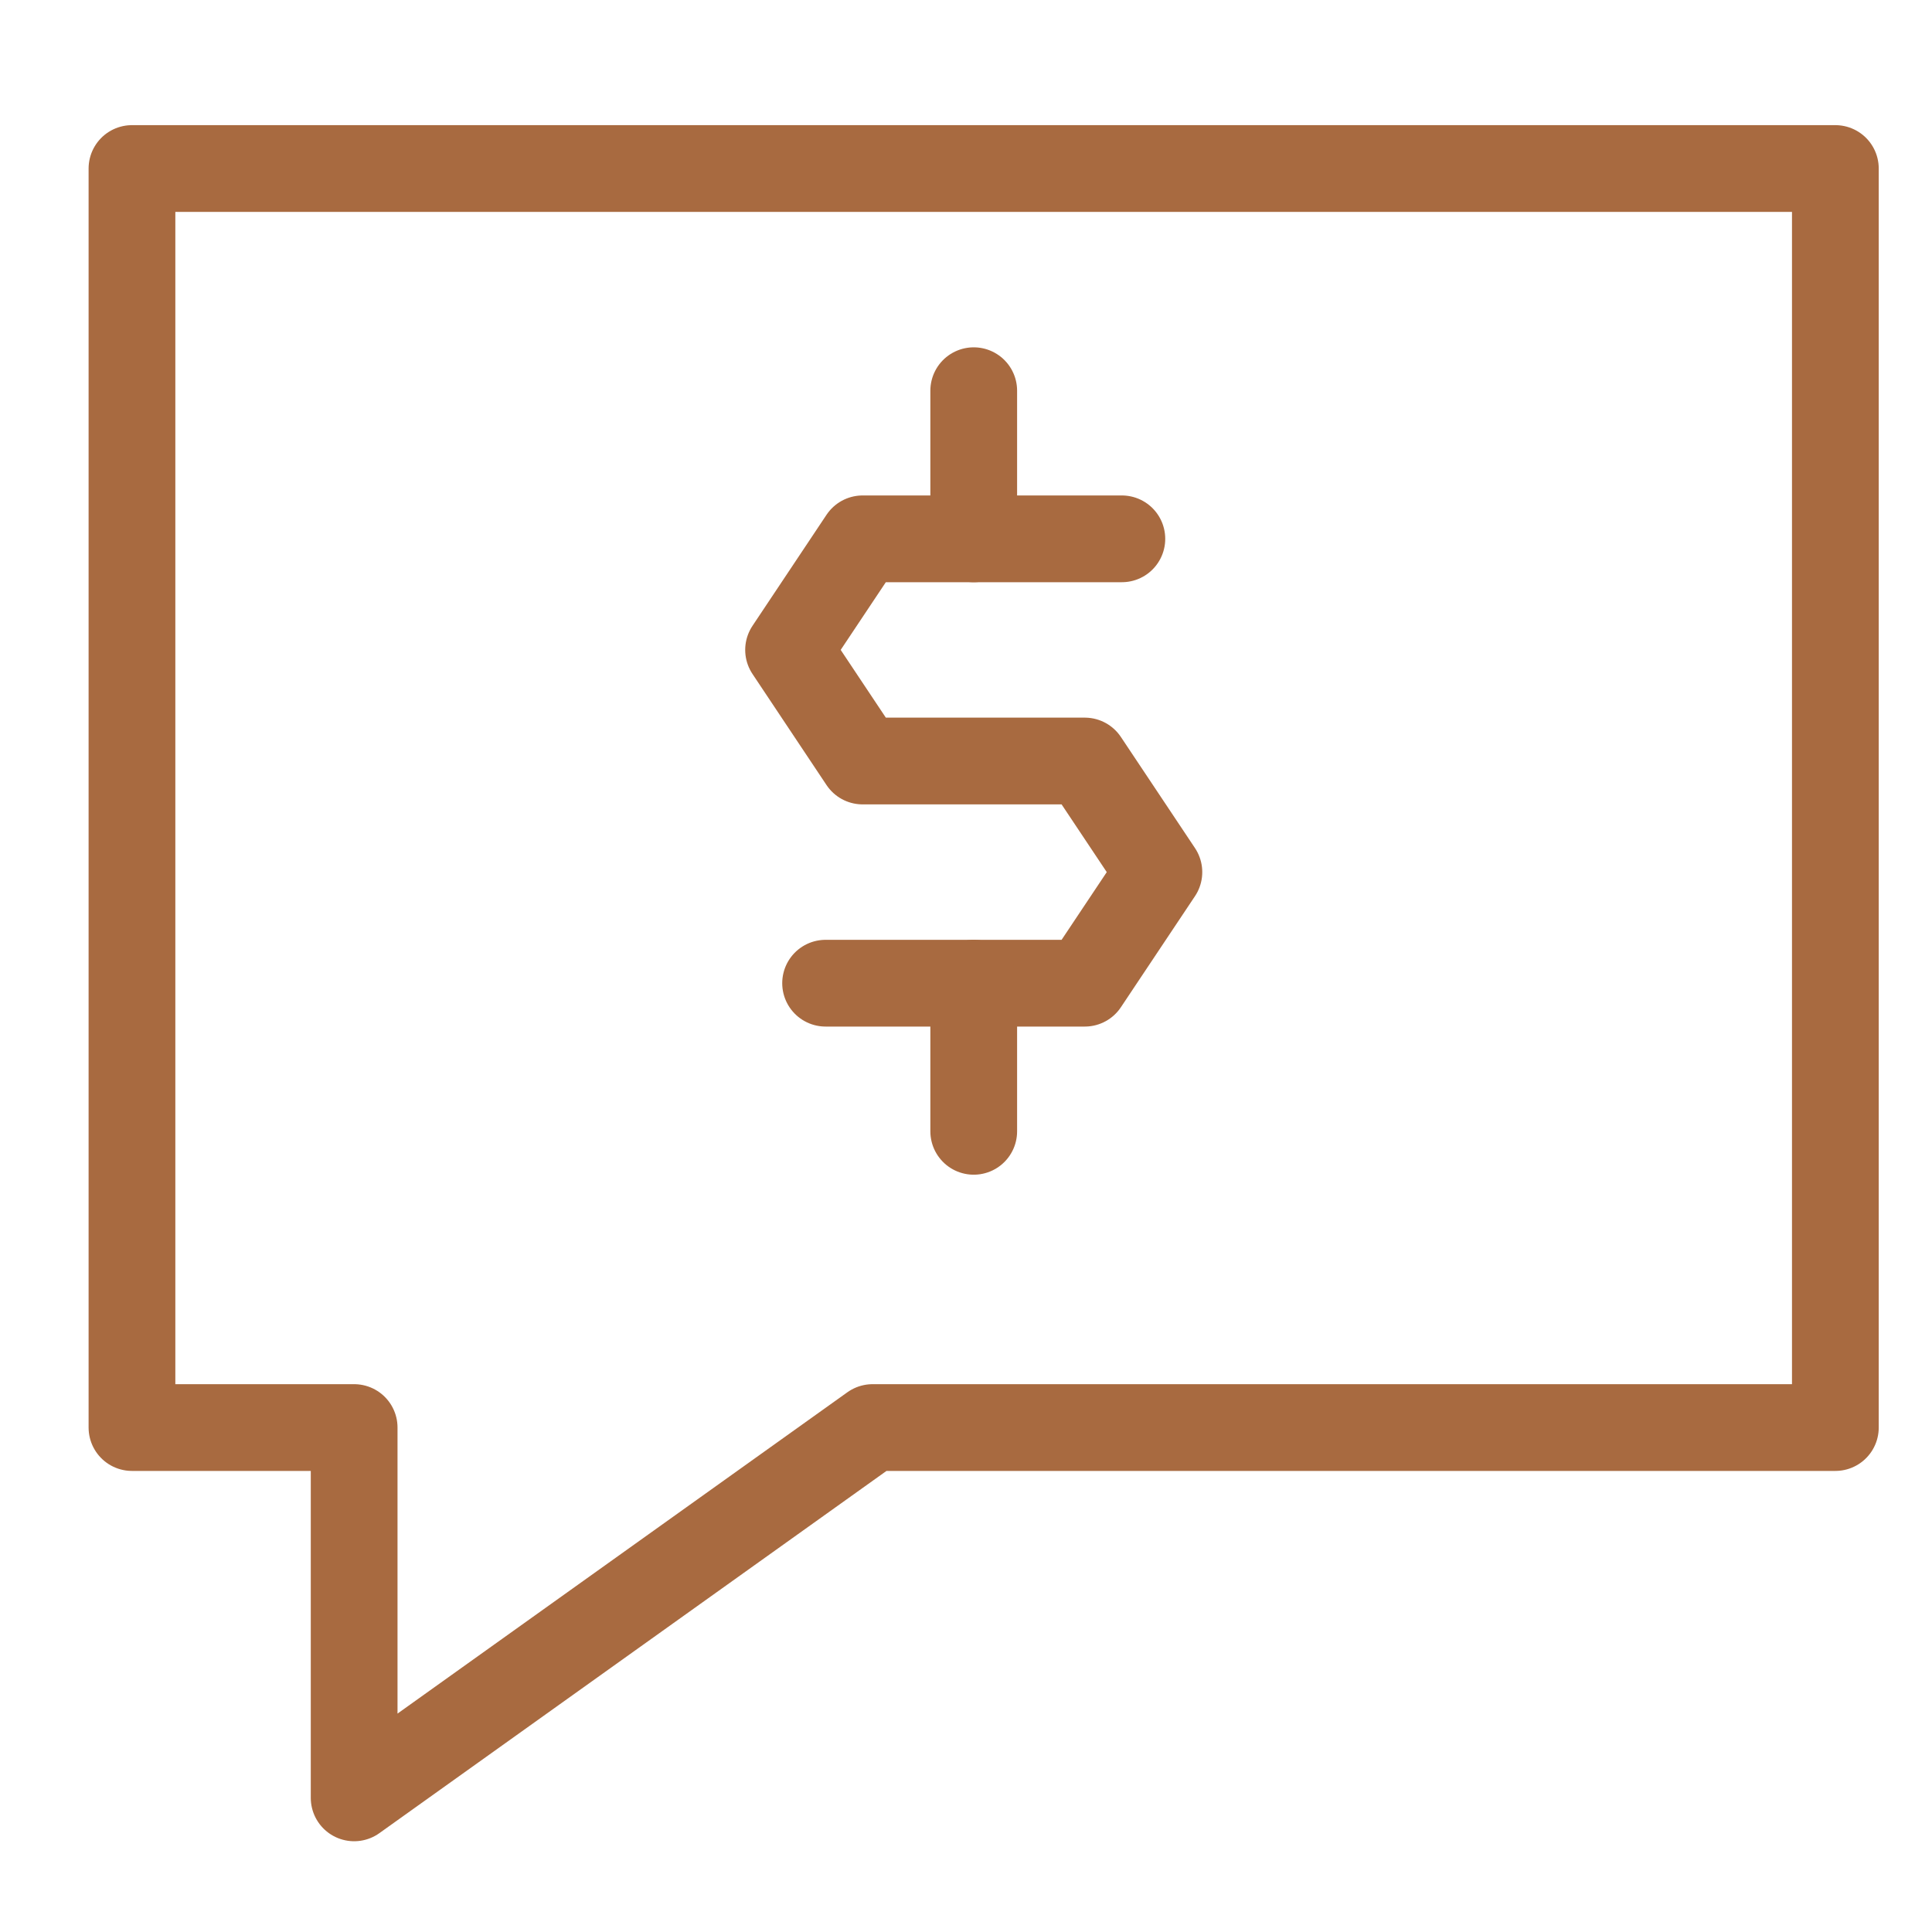 <svg width="49" height="49" viewBox="0 0 49 49" fill="none" xmlns="http://www.w3.org/2000/svg">
<g id="Bubble-Chat-Dollar--Streamline-Cyber.svg">
<path id="Vector" d="M46.549 36.206H22.131L8.982 45.598V36.206H3.347V4.274H46.549V36.206Z" stroke="#A86A40" stroke-width="2.2" stroke-miterlimit="10" stroke-linecap="round" stroke-linejoin="round"/>
<path id="Vector_2" d="M28.453 13.666H21.878L20 16.483L21.878 19.301H27.513L29.392 22.119L27.513 24.936H20.939" stroke="#A86A40" stroke-width="2.2" stroke-miterlimit="10" stroke-linecap="round" stroke-linejoin="round"/>
<path id="Vector_3" d="M24.696 13.666V9.909" stroke="#A86A40" stroke-width="2.2" stroke-miterlimit="10" stroke-linecap="round" stroke-linejoin="round"/>
<path id="Vector_4" d="M24.696 28.693V24.936" stroke="#A86A40" stroke-width="2.2" stroke-miterlimit="10" stroke-linecap="round" stroke-linejoin="round"/>
</g>
</svg>
